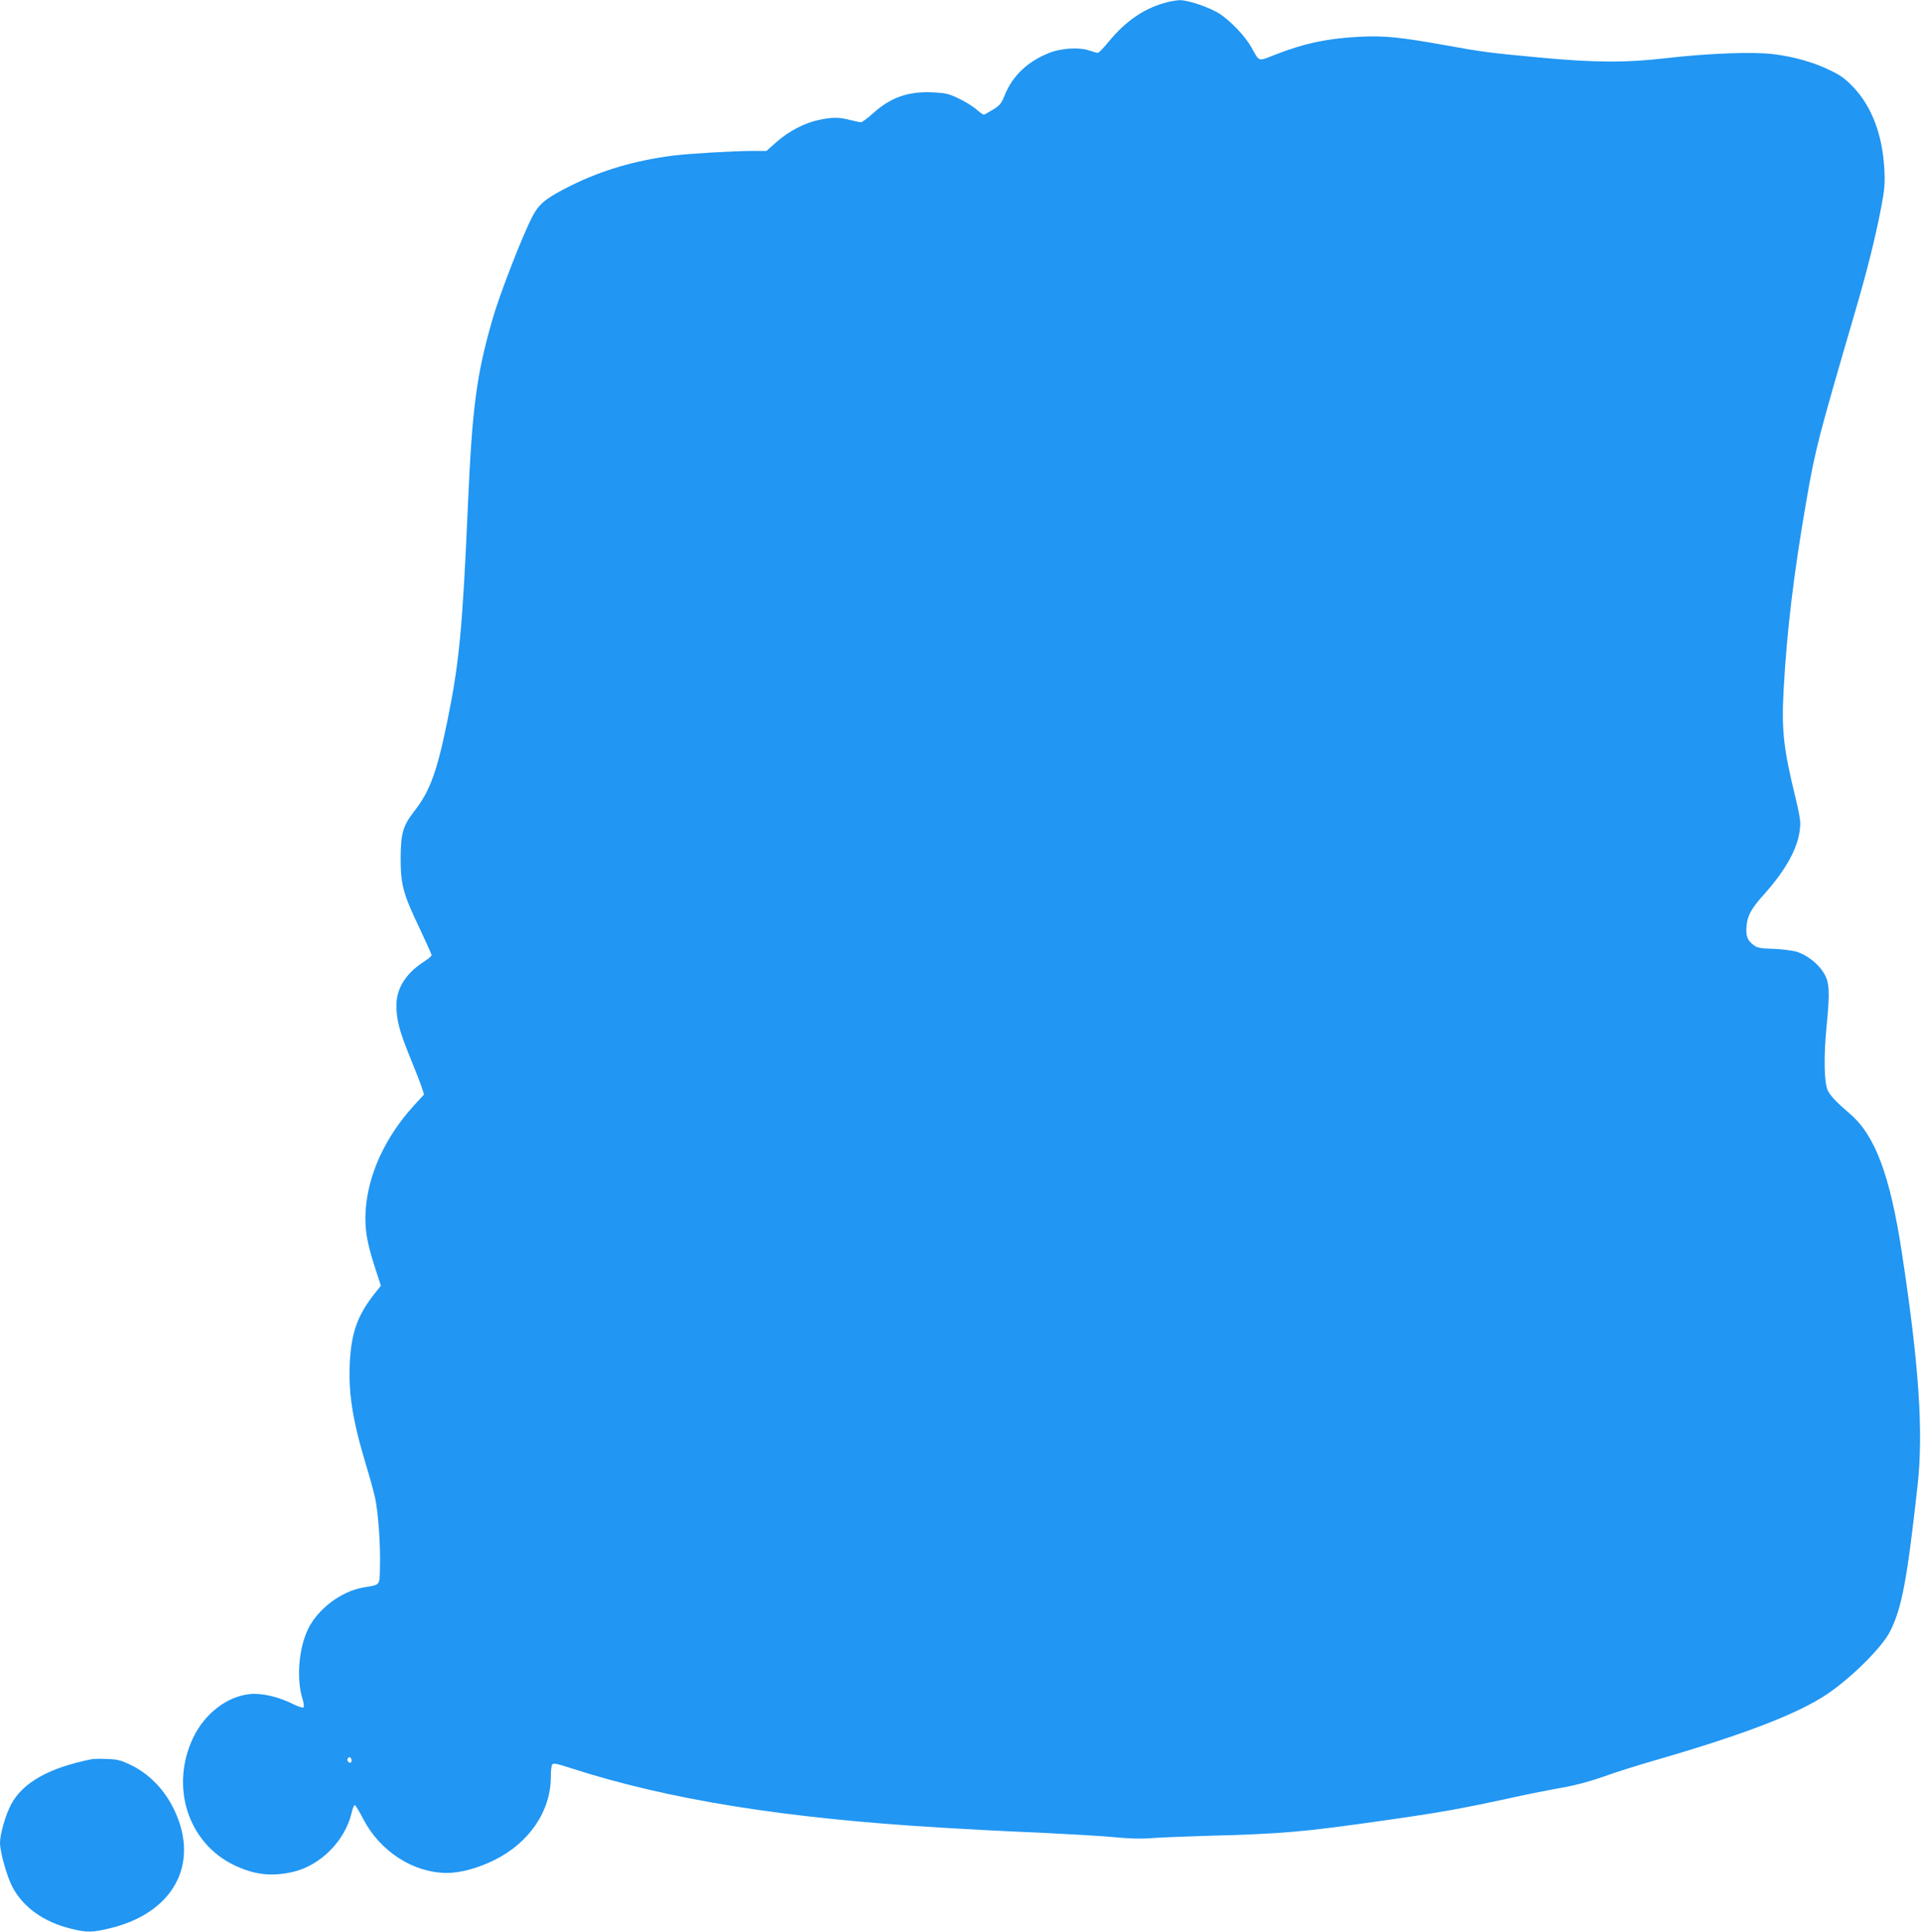 <?xml version="1.0" standalone="no"?>
<!DOCTYPE svg PUBLIC "-//W3C//DTD SVG 20010904//EN"
 "http://www.w3.org/TR/2001/REC-SVG-20010904/DTD/svg10.dtd">
<svg version="1.0" xmlns="http://www.w3.org/2000/svg"
 width="1273pt" height="1280pt" viewBox="0 0 1273 1280"
 preserveAspectRatio="xMidYMid meet">
<g transform="translate(0,1280) scale(0.1,-0.1)"
fill="#2196f3" stroke="none">
<path d="M7715 12780 c-140 -40 -257 -122 -367 -255 -33 -41 -66 -75 -73 -75
-6 0 -33 7 -59 16 -63 22 -182 15 -259 -15 -147 -57 -249 -154 -301 -287 -21
-51 -32 -64 -77 -91 -29 -18 -56 -33 -60 -33 -4 0 -27 16 -51 37 -23 20 -76
52 -116 71 -65 31 -86 36 -172 40 -162 8 -279 -34 -396 -140 -36 -32 -71 -58
-79 -58 -8 0 -40 7 -72 15 -71 19 -119 19 -208 0 -94 -20 -198 -74 -279 -146
l-67 -59 -92 0 c-125 0 -423 -18 -527 -31 -249 -32 -469 -96 -675 -198 -164
-82 -210 -118 -254 -200 -65 -122 -218 -515 -267 -685 -107 -372 -135 -584
-164 -1249 -35 -797 -56 -1025 -136 -1417 -69 -336 -115 -462 -218 -594 -76
-98 -90 -147 -91 -311 0 -177 16 -237 126 -467 43 -91 79 -171 79 -177 0 -6
-24 -26 -52 -44 -118 -76 -181 -176 -181 -287 0 -99 19 -170 90 -345 36 -88
72 -180 79 -204 l14 -43 -66 -72 c-191 -209 -305 -457 -321 -696 -7 -121 7
-208 59 -370 l42 -129 -46 -58 c-104 -134 -145 -241 -158 -420 -15 -216 12
-399 105 -708 25 -82 52 -180 60 -217 21 -96 37 -314 33 -453 -3 -136 7 -123
-113 -144 -145 -26 -298 -141 -363 -274 -62 -126 -79 -329 -38 -462 9 -27 12
-53 7 -58 -5 -5 -37 6 -71 23 -94 47 -208 74 -286 65 -150 -16 -297 -129 -373
-287 -156 -325 -36 -700 272 -847 130 -62 241 -76 380 -46 185 39 353 205 397
393 6 28 16 52 21 52 4 0 29 -41 56 -92 111 -215 331 -357 554 -358 88 0 206
31 314 85 230 112 375 324 375 550 0 38 4 76 9 83 7 11 30 7 122 -23 645 -209
1418 -333 2459 -395 96 -5 216 -12 265 -15 50 -3 239 -12 420 -20 182 -9 393
-21 470 -29 92 -9 175 -11 240 -5 55 4 206 10 335 14 526 14 657 25 1190 101
389 55 521 79 865 154 105 23 251 52 326 65 91 16 180 40 275 73 76 28 236 78
354 112 573 166 933 304 1125 433 163 109 367 312 420 417 78 154 113 341 182
965 40 355 10 798 -103 1540 -78 515 -178 783 -345 925 -87 75 -127 116 -146
153 -25 48 -29 226 -8 434 22 224 19 286 -21 349 -37 60 -111 117 -178 138
-28 8 -97 17 -153 19 -85 2 -108 7 -130 23 -43 32 -55 62 -49 127 5 68 31 116
108 202 167 185 248 343 248 483 0 21 -13 92 -30 159 -82 336 -95 455 -80 726
21 388 68 777 151 1252 59 342 78 413 324 1255 76 260 133 486 171 685 23 121
26 156 21 255 -12 224 -82 412 -204 541 -54 57 -84 79 -157 114 -106 52 -237
89 -372 106 -136 17 -432 6 -709 -26 -271 -31 -470 -31 -845 4 -321 30 -380
37 -620 81 -298 53 -400 64 -560 57 -215 -10 -375 -43 -569 -119 -118 -46
-102 -51 -160 51 -40 71 -132 168 -206 218 -66 43 -211 93 -268 92 -23 -1 -69
-9 -102 -19z m-5385 -11646 c0 -16 -16 -19 -25 -4 -8 13 4 32 16 25 5 -4 9
-13 9 -21z"/>
<path d="M610 1144 c-284 -56 -460 -155 -537 -301 -36 -68 -73 -196 -73 -253
0 -61 46 -225 83 -294 71 -134 207 -231 386 -275 107 -27 144 -26 266 4 410
101 586 418 426 769 -62 138 -164 246 -287 308 -70 34 -91 40 -160 43 -43 2
-90 1 -104 -1z"/>
</g>
</svg>
